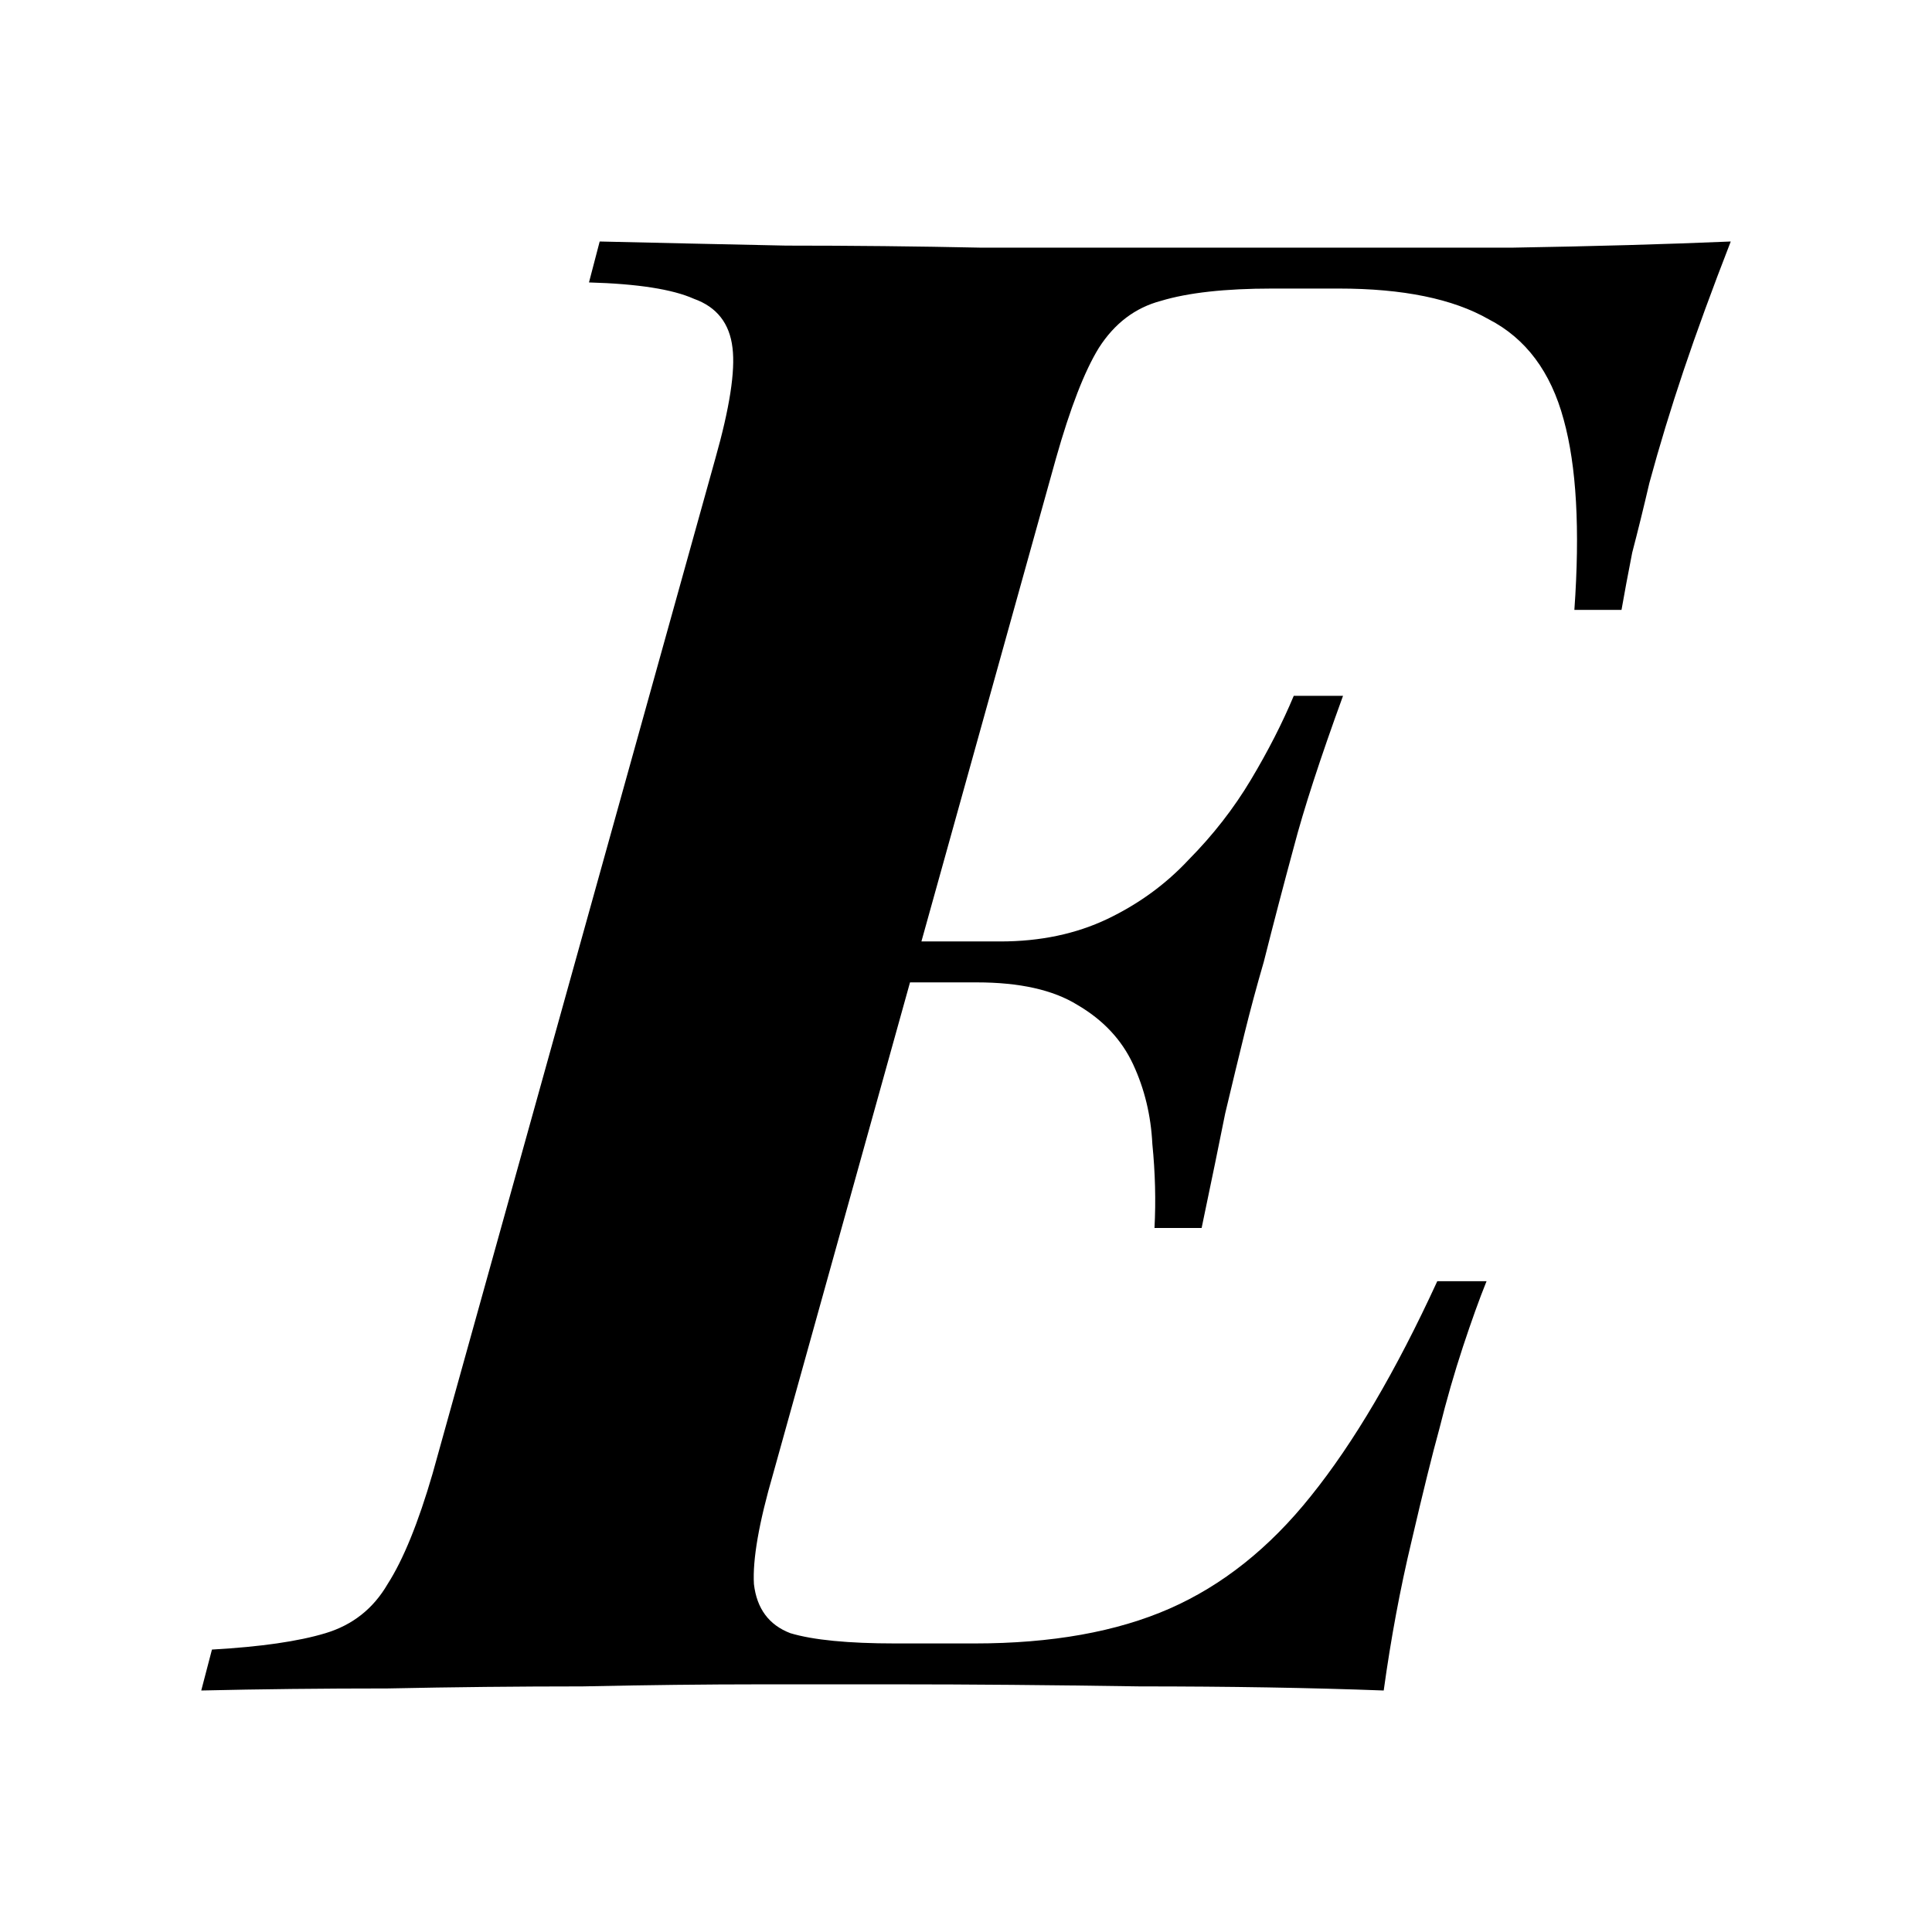 <?xml version="1.0" encoding="UTF-8"?> <svg xmlns="http://www.w3.org/2000/svg" width="48" height="48" viewBox="0 0 48 48" fill="none"><path d="M19.263 24.407L19.529 23.39H30.067L29.801 24.407H19.263ZM24.852 23.39C25.845 23.39 26.732 23.203 27.513 22.831C28.293 22.458 28.967 21.966 29.535 21.356C30.138 20.746 30.653 20.085 31.078 19.373C31.504 18.661 31.859 17.966 32.143 17.288H33.367C32.799 18.848 32.391 20.102 32.143 21.051C31.895 21.966 31.646 22.915 31.398 23.898C31.22 24.509 31.061 25.102 30.919 25.678C30.777 26.254 30.617 26.915 30.44 27.661C30.298 28.373 30.103 29.322 29.854 30.509H28.683C28.719 29.831 28.701 29.136 28.63 28.424C28.595 27.712 28.435 27.051 28.151 26.441C27.867 25.831 27.406 25.339 26.767 24.966C26.164 24.593 25.331 24.407 24.266 24.407L24.852 23.39ZM39.115 15.152C39.257 13.152 39.168 11.576 38.849 10.424C38.529 9.237 37.908 8.407 36.986 7.932C36.099 7.424 34.857 7.169 33.261 7.169H31.611C30.44 7.169 29.517 7.271 28.843 7.475C28.204 7.644 27.69 8.034 27.3 8.644C26.945 9.22 26.59 10.136 26.235 11.39L19.21 36.61C18.855 37.831 18.696 38.746 18.731 39.356C18.802 39.966 19.104 40.373 19.636 40.576C20.203 40.746 21.073 40.831 22.244 40.831H24.213C26.129 40.831 27.743 40.542 29.056 39.966C30.369 39.39 31.54 38.458 32.569 37.169C33.633 35.847 34.68 34.068 35.709 31.831H36.933C36.755 32.271 36.56 32.814 36.347 33.458C36.135 34.102 35.939 34.78 35.762 35.492C35.584 36.136 35.354 37.068 35.07 38.288C34.786 39.475 34.556 40.712 34.378 42C32.569 41.932 30.546 41.898 28.311 41.898C26.076 41.864 24.071 41.847 22.297 41.847C21.41 41.847 20.274 41.847 18.891 41.847C17.543 41.847 16.07 41.864 14.473 41.898C12.877 41.898 11.262 41.915 9.63 41.949C7.998 41.949 6.455 41.966 5 42L5.266 40.983C6.472 40.915 7.413 40.78 8.087 40.576C8.761 40.373 9.275 39.966 9.63 39.356C10.021 38.746 10.393 37.831 10.748 36.61L17.773 11.39C18.128 10.136 18.27 9.22 18.199 8.644C18.128 8.034 17.809 7.627 17.241 7.424C16.709 7.186 15.839 7.051 14.633 7.017L14.899 6C16.354 6.034 17.897 6.068 19.529 6.102C21.162 6.102 22.776 6.119 24.372 6.153C25.969 6.153 27.442 6.153 28.79 6.153C30.174 6.153 31.309 6.153 32.196 6.153C33.793 6.153 35.584 6.153 37.571 6.153C39.594 6.119 41.403 6.068 43 6C42.539 7.186 42.148 8.254 41.829 9.203C41.51 10.152 41.226 11.085 40.978 12C40.836 12.61 40.694 13.186 40.552 13.729C40.445 14.271 40.357 14.746 40.286 15.152H39.115Z" fill="black"></path></svg> 